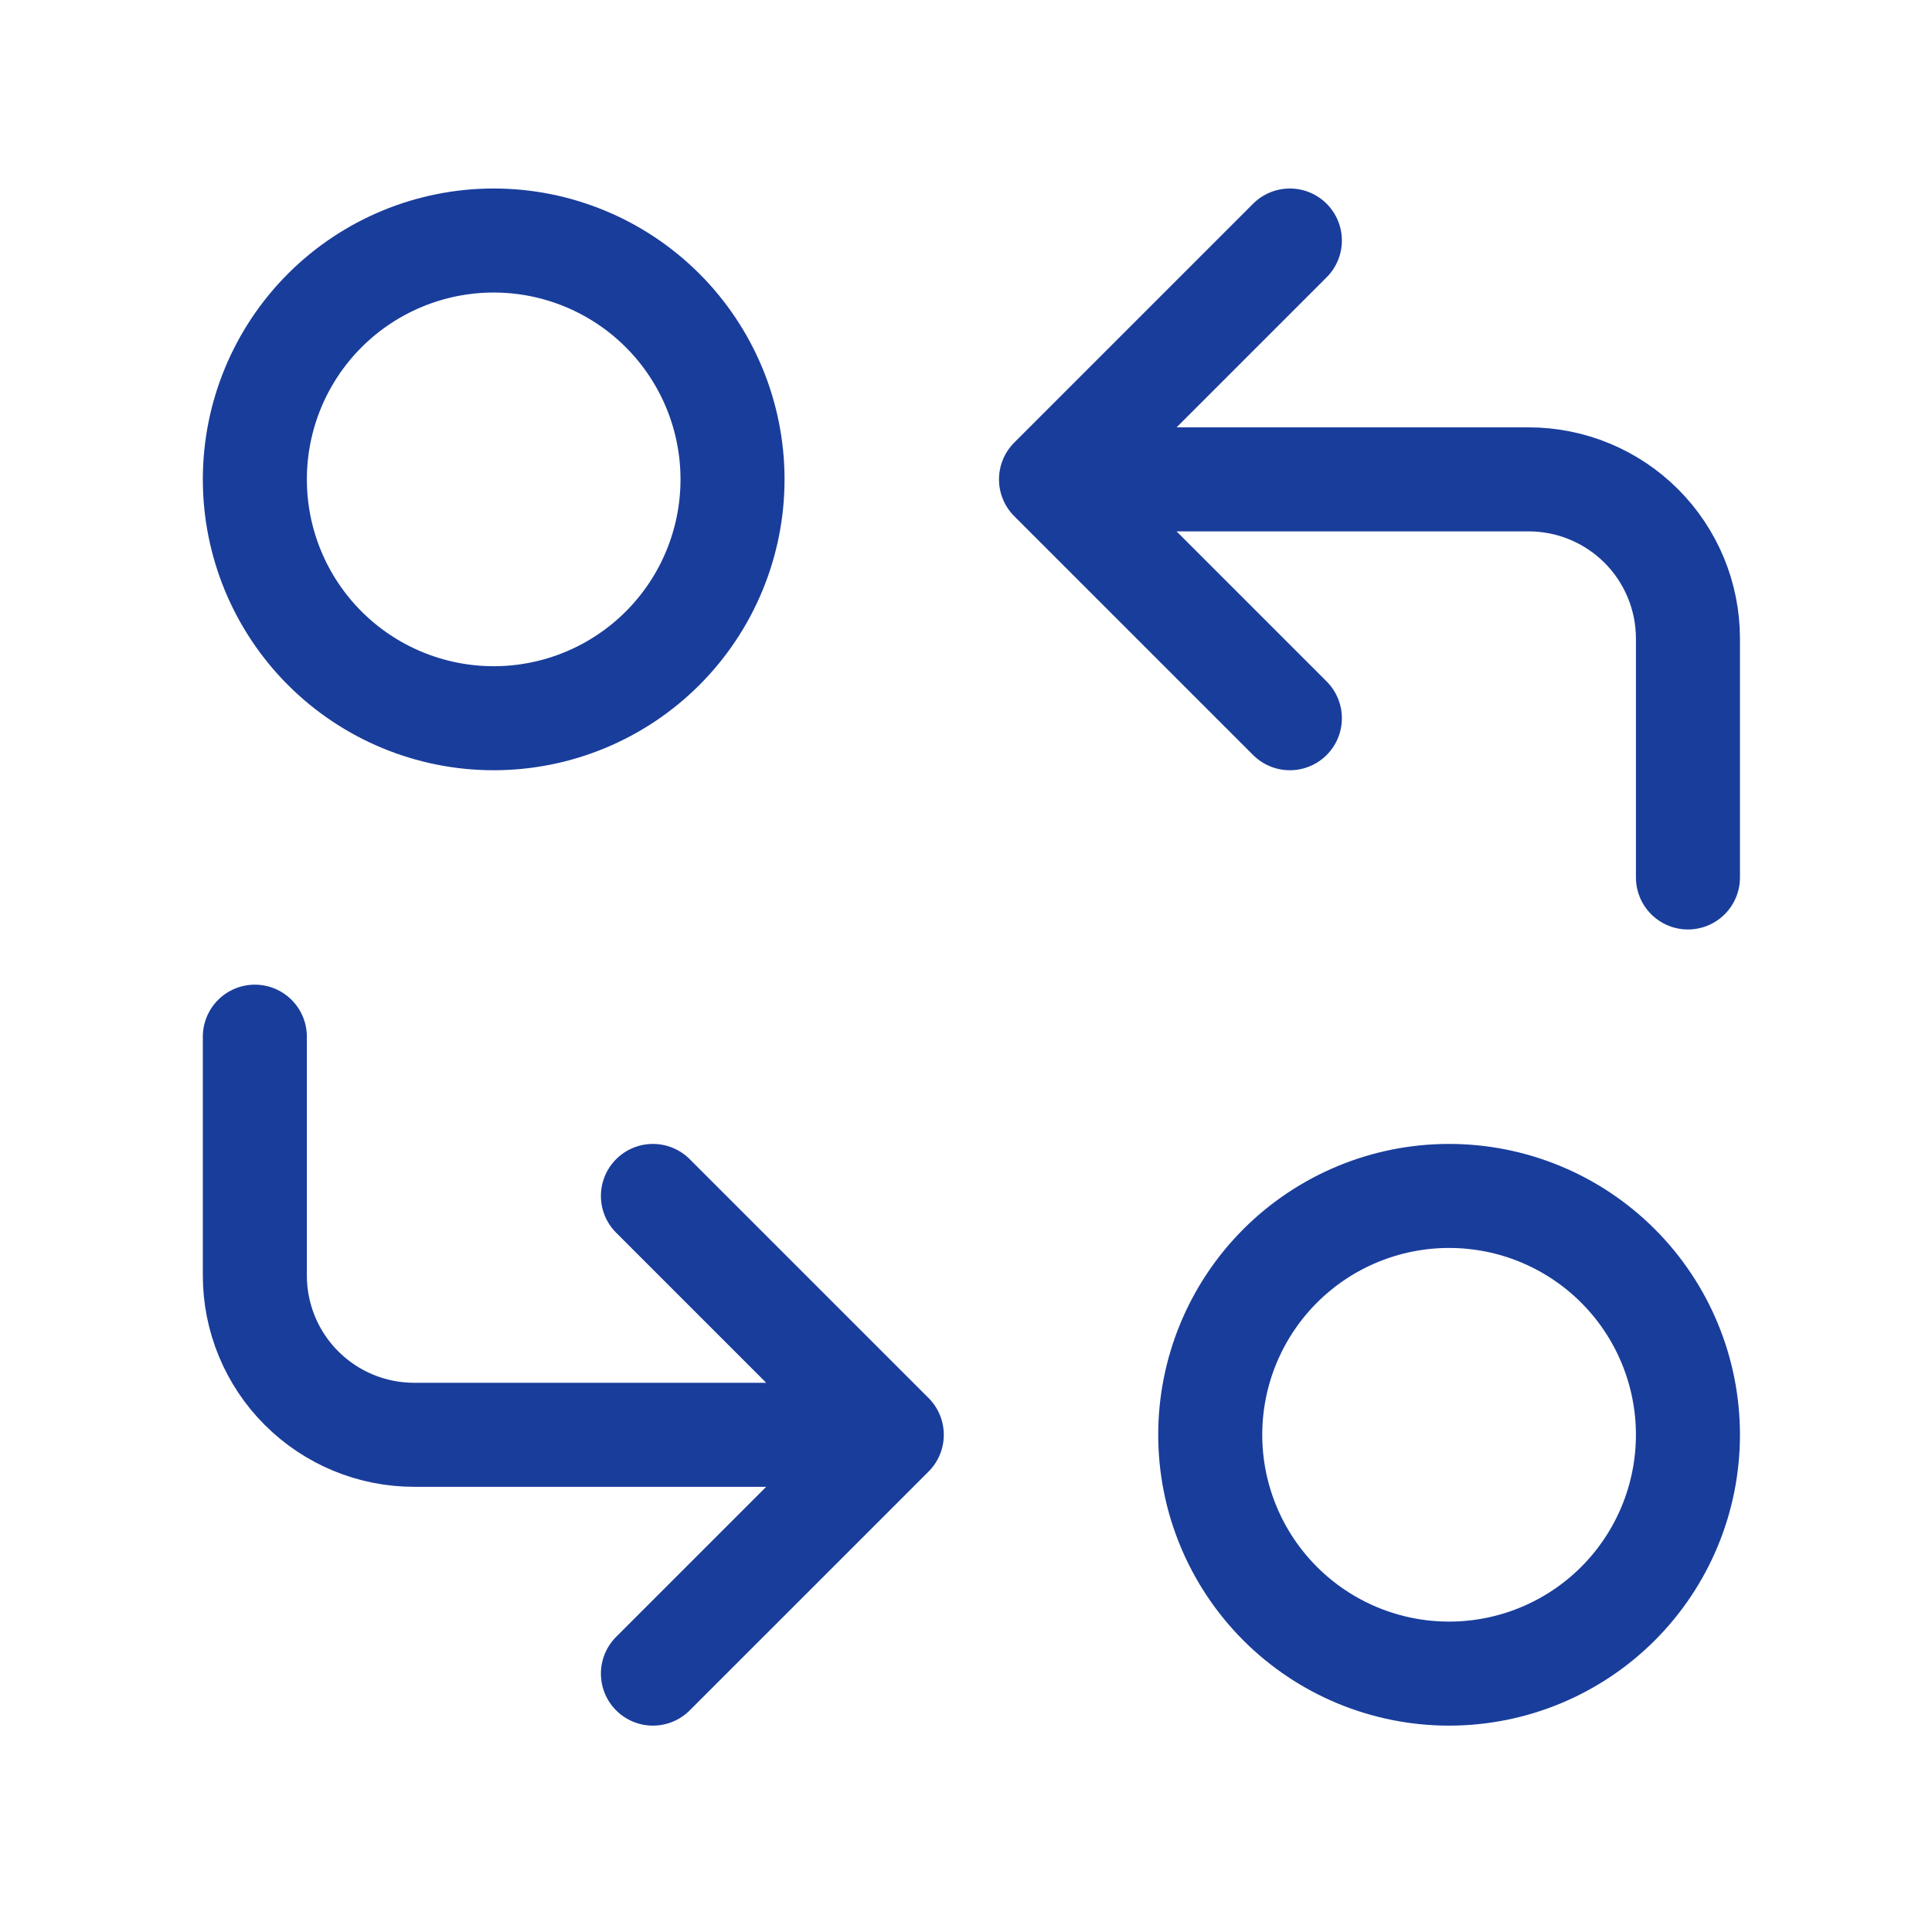 <svg width="65" height="65" viewBox="0 0 65 65" fill="none" xmlns="http://www.w3.org/2000/svg">
<path d="M56.789 29.521V21.485C56.789 20.064 56.225 18.702 55.22 17.697C54.215 16.692 52.853 16.128 51.432 16.128H35.36M35.36 16.128L43.396 24.164M35.36 16.128L43.396 8.092M8.574 34.878V42.914C8.574 44.335 9.138 45.698 10.143 46.702C11.148 47.707 12.51 48.272 13.931 48.272H30.003M30.003 48.272L21.967 40.236M30.003 48.272L21.967 56.307M8.574 16.128C8.574 18.259 9.42 20.303 10.927 21.81C12.434 23.317 14.478 24.164 16.61 24.164C18.741 24.164 20.785 23.317 22.292 21.81C23.799 20.303 24.645 18.259 24.645 16.128C24.645 13.997 23.799 11.953 22.292 10.446C20.785 8.939 18.741 8.092 16.61 8.092C14.478 8.092 12.434 8.939 10.927 10.446C9.42 11.953 8.574 13.997 8.574 16.128ZM40.717 48.272C40.717 50.403 41.564 52.447 43.071 53.954C44.578 55.461 46.622 56.307 48.753 56.307C50.884 56.307 52.928 55.461 54.435 53.954C55.942 52.447 56.789 50.403 56.789 48.272C56.789 46.14 55.942 44.096 54.435 42.589C52.928 41.082 50.884 40.236 48.753 40.236C46.622 40.236 44.578 41.082 43.071 42.589C41.564 44.096 40.717 46.14 40.717 48.272Z" stroke="#193D9B" stroke-width="3.5" stroke-linecap="round" stroke-linejoin="round"/>
</svg>
